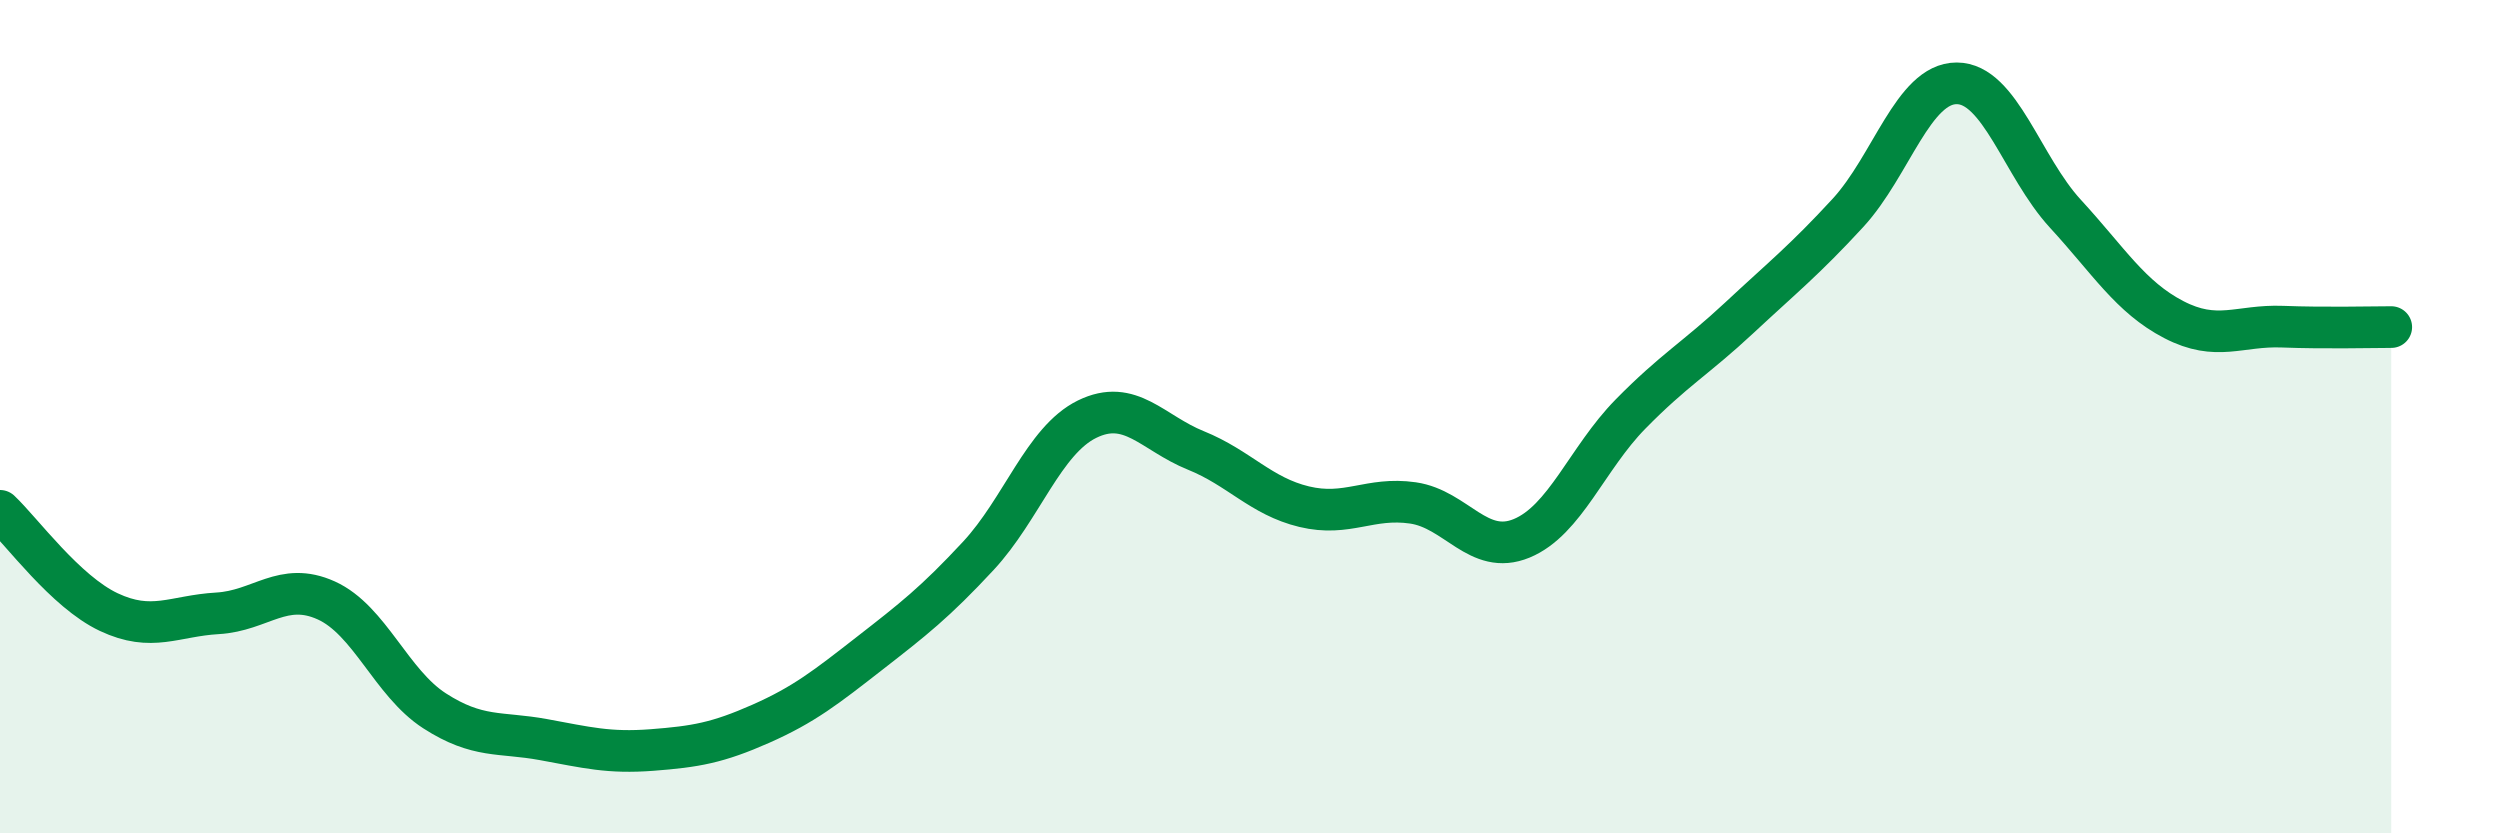
    <svg width="60" height="20" viewBox="0 0 60 20" xmlns="http://www.w3.org/2000/svg">
      <path
        d="M 0,12.26 C 0.52,12.75 1.57,14.2 2.61,14.69 C 3.65,15.18 4.18,14.78 5.22,14.72 C 6.26,14.66 6.79,13.94 7.83,14.41 C 8.87,14.88 9.39,16.39 10.43,17.06 C 11.47,17.73 12,17.56 13.04,17.75 C 14.08,17.94 14.61,18.08 15.65,18 C 16.69,17.92 17.22,17.83 18.26,17.37 C 19.3,16.91 19.83,16.49 20.87,15.68 C 21.91,14.87 22.44,14.46 23.48,13.34 C 24.52,12.22 25.05,10.57 26.09,10.06 C 27.13,9.55 27.66,10.39 28.7,10.81 C 29.74,11.23 30.26,11.91 31.3,12.16 C 32.34,12.41 32.87,11.92 33.91,12.07 C 34.95,12.22 35.48,13.35 36.52,12.92 C 37.56,12.49 38.09,11 39.13,9.94 C 40.17,8.88 40.7,8.6 41.74,7.63 C 42.78,6.66 43.31,6.24 44.35,5.11 C 45.39,3.98 45.92,2 46.96,2 C 48,2 48.53,4 49.57,5.13 C 50.61,6.26 51.13,7.13 52.17,7.67 C 53.21,8.21 53.74,7.8 54.78,7.84 C 55.82,7.88 56.87,7.85 57.39,7.85L57.39 20L0 20Z"
        fill="#008740"
        opacity="0.1"
        stroke-linecap="round"
        stroke-linejoin="round"
      />
      <path
        d="M 0,12.26 C 0.52,12.75 1.57,14.2 2.61,14.69 C 3.65,15.18 4.18,14.78 5.22,14.72 C 6.26,14.66 6.79,13.94 7.83,14.41 C 8.87,14.88 9.39,16.39 10.43,17.06 C 11.47,17.73 12,17.56 13.04,17.75 C 14.08,17.94 14.61,18.08 15.65,18 C 16.69,17.92 17.22,17.83 18.26,17.37 C 19.3,16.91 19.83,16.49 20.87,15.68 C 21.91,14.87 22.44,14.46 23.48,13.34 C 24.52,12.22 25.05,10.57 26.09,10.06 C 27.13,9.55 27.66,10.39 28.7,10.81 C 29.74,11.23 30.26,11.91 31.3,12.16 C 32.34,12.41 32.87,11.92 33.91,12.07 C 34.95,12.22 35.48,13.35 36.52,12.92 C 37.56,12.49 38.09,11 39.13,9.94 C 40.17,8.88 40.7,8.6 41.74,7.63 C 42.78,6.66 43.31,6.24 44.35,5.11 C 45.39,3.98 45.92,2 46.96,2 C 48,2 48.53,4 49.57,5.13 C 50.61,6.26 51.13,7.13 52.17,7.67 C 53.21,8.21 53.74,7.8 54.78,7.84 C 55.82,7.88 56.87,7.85 57.39,7.85"
        stroke="#008740"
        stroke-width="1"
        fill="none"
        stroke-linecap="round"
        stroke-linejoin="round"
      />
    </svg>
  